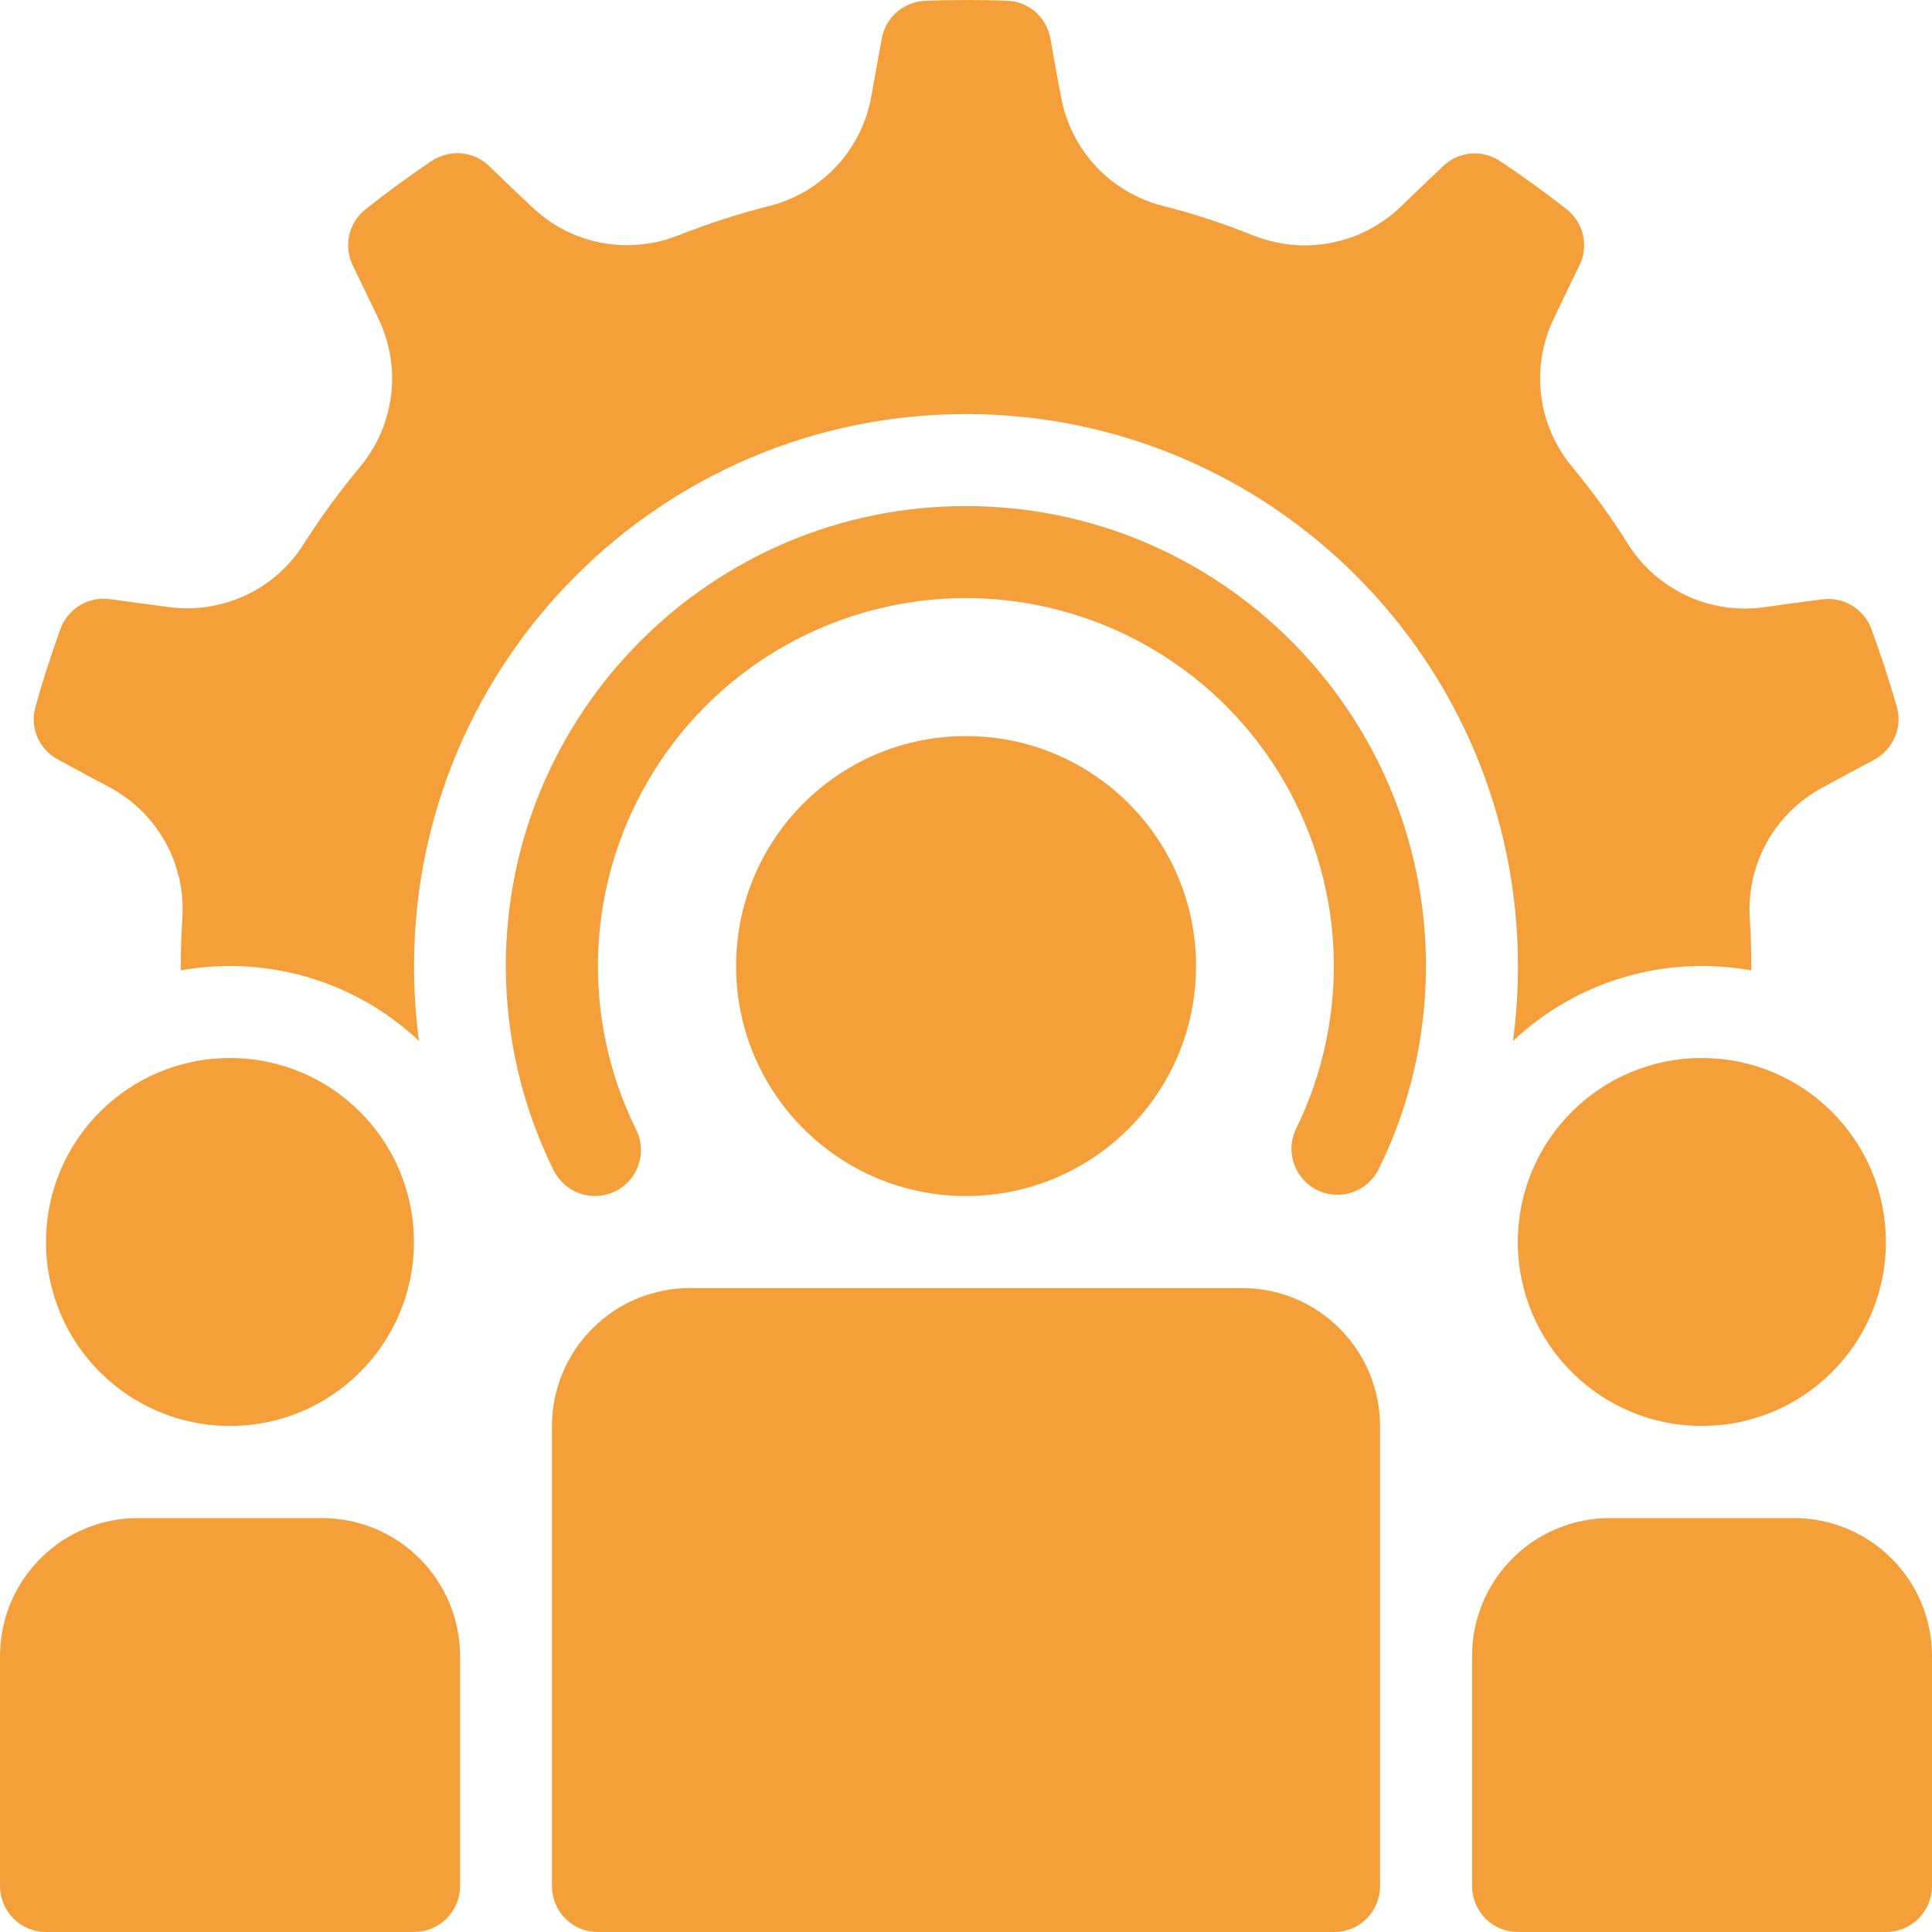 <svg width="16" height="16" viewBox="0 0 16 16" fill="none" xmlns="http://www.w3.org/2000/svg">
<path d="M8 9.905C9.052 9.905 9.905 9.052 9.905 8C9.905 6.948 9.052 6.096 8 6.096C6.948 6.096 6.096 6.948 6.096 8C6.096 9.052 6.948 9.905 8 9.905Z" fill="#F49F3A"/>
<path fill-rule="evenodd" clip-rule="evenodd" d="M11.429 11.81V15.619C11.429 15.669 11.419 15.719 11.4 15.765C11.381 15.812 11.353 15.854 11.317 15.889C11.282 15.925 11.24 15.953 11.194 15.972C11.147 15.991 11.098 16 11.048 16H4.952C4.902 16 4.853 15.991 4.806 15.972C4.76 15.953 4.718 15.925 4.683 15.889C4.647 15.854 4.619 15.812 4.6 15.765C4.581 15.719 4.571 15.669 4.571 15.619V11.81C4.571 11.507 4.692 11.216 4.906 11.002C5.012 10.896 5.138 10.811 5.277 10.754C5.416 10.697 5.564 10.667 5.714 10.667H10.286C10.589 10.667 10.88 10.787 11.094 11.002C11.308 11.216 11.429 11.507 11.429 11.81ZM3.81 13.715V15.619C3.81 15.72 3.769 15.817 3.698 15.889C3.627 15.96 3.53 16 3.429 16H0.381C0.28 16 0.183 15.96 0.112 15.889C0.04 15.817 0 15.72 0 15.619V13.715C0 13.411 0.12 13.121 0.335 12.907C0.441 12.8 0.567 12.716 0.706 12.659C0.844 12.601 0.993 12.572 1.143 12.572H2.667C2.97 12.572 3.261 12.692 3.475 12.907C3.689 13.121 3.81 13.411 3.81 13.715ZM12.191 15.619V13.715C12.191 13.411 12.311 13.121 12.525 12.907C12.631 12.8 12.757 12.716 12.896 12.659C13.035 12.601 13.183 12.572 13.333 12.572H14.857C15.16 12.572 15.451 12.692 15.665 12.907C15.88 13.121 16 13.411 16 13.715V15.619C16 15.72 15.96 15.817 15.888 15.889C15.817 15.96 15.72 16 15.619 16H12.571C12.47 16 12.373 15.96 12.302 15.889C12.231 15.817 12.191 15.72 12.191 15.619Z" fill="#F49F3A"/>
<path d="M1.905 11.809C2.746 11.809 3.428 11.127 3.428 10.286C3.428 9.444 2.746 8.762 1.905 8.762C1.063 8.762 0.381 9.444 0.381 10.286C0.381 11.127 1.063 11.809 1.905 11.809Z" fill="#F49F3A"/>
<path d="M14.094 11.809C14.936 11.809 15.618 11.127 15.618 10.286C15.618 9.444 14.936 8.762 14.094 8.762C13.252 8.762 12.57 9.444 12.57 10.286C12.57 11.127 13.252 11.809 14.094 11.809Z" fill="#F49F3A"/>
<path fill-rule="evenodd" clip-rule="evenodd" d="M1.497 8.036C1.496 7.893 1.501 7.749 1.51 7.606C1.525 7.386 1.476 7.166 1.369 6.974C1.262 6.781 1.102 6.624 0.908 6.52C0.773 6.448 0.622 6.368 0.484 6.292L0.48 6.29C0.404 6.25 0.345 6.185 0.31 6.106C0.276 6.027 0.27 5.939 0.293 5.856C0.354 5.636 0.425 5.418 0.503 5.202C0.534 5.122 0.591 5.055 0.665 5.011C0.739 4.967 0.826 4.95 0.911 4.962H0.912C1.07 4.984 1.241 5.008 1.396 5.027C1.613 5.057 1.834 5.023 2.033 4.931C2.232 4.838 2.399 4.69 2.516 4.504C2.657 4.283 2.813 4.069 2.982 3.866H2.982C3.123 3.697 3.212 3.491 3.239 3.272C3.266 3.054 3.228 2.832 3.132 2.634C3.065 2.496 2.991 2.343 2.923 2.201C2.885 2.123 2.873 2.035 2.892 1.95C2.91 1.865 2.957 1.79 3.025 1.735C3.204 1.593 3.389 1.458 3.579 1.33C3.728 1.234 3.923 1.252 4.051 1.375C4.166 1.487 4.291 1.607 4.405 1.713C4.563 1.865 4.761 1.968 4.977 2.01C5.192 2.051 5.415 2.03 5.618 1.949C5.862 1.853 6.113 1.771 6.37 1.706C6.583 1.653 6.777 1.538 6.927 1.377C7.077 1.216 7.177 1.015 7.216 0.798C7.243 0.647 7.272 0.479 7.302 0.324L7.302 0.32C7.317 0.236 7.361 0.158 7.425 0.102C7.49 0.045 7.572 0.012 7.657 0.007C7.886 -0.002 8.115 -0.002 8.344 0.006C8.43 0.01 8.512 0.043 8.577 0.1C8.641 0.158 8.684 0.235 8.699 0.32C8.727 0.478 8.757 0.648 8.787 0.801C8.826 1.017 8.926 1.217 9.075 1.377C9.225 1.537 9.418 1.651 9.63 1.705C9.886 1.77 10.136 1.852 10.38 1.95H10.381C10.585 2.032 10.809 2.053 11.025 2.011C11.241 1.969 11.441 1.865 11.599 1.713C11.71 1.606 11.832 1.488 11.947 1.38L11.95 1.377C12.012 1.317 12.092 1.28 12.178 1.272C12.263 1.264 12.349 1.286 12.421 1.333C12.611 1.459 12.797 1.594 12.977 1.735C13.044 1.789 13.091 1.864 13.11 1.948C13.129 2.032 13.118 2.12 13.08 2.198C13.01 2.342 12.934 2.497 12.868 2.638C12.773 2.836 12.736 3.057 12.763 3.274C12.79 3.492 12.879 3.697 13.019 3.865C13.186 4.067 13.342 4.281 13.482 4.505H13.482C13.599 4.691 13.768 4.84 13.968 4.933C14.167 5.026 14.389 5.059 14.608 5.029C14.76 5.008 14.928 4.984 15.085 4.964L15.089 4.964C15.174 4.952 15.26 4.969 15.334 5.013C15.408 5.057 15.465 5.124 15.496 5.204C15.576 5.419 15.646 5.637 15.71 5.857C15.732 5.94 15.726 6.028 15.691 6.107C15.657 6.186 15.597 6.251 15.521 6.292V6.292C15.377 6.368 15.233 6.445 15.09 6.524C14.897 6.627 14.738 6.785 14.632 6.976C14.525 7.168 14.477 7.386 14.491 7.605C14.5 7.748 14.504 7.892 14.503 8.036C14.368 8.012 14.232 8 14.095 8C13.489 8 12.939 8.236 12.53 8.621C12.557 8.418 12.571 8.211 12.571 8C12.571 5.477 10.523 3.429 8 3.429C5.477 3.429 3.429 5.477 3.429 8C3.429 8.211 3.443 8.418 3.47 8.621C3.047 8.222 2.487 8 1.905 8C1.766 8 1.629 8.013 1.497 8.036Z" fill="#F49F3A"/>
<path fill-rule="evenodd" clip-rule="evenodd" d="M5.268 9.355C5.038 8.89 4.931 8.374 4.955 7.856C4.98 7.338 5.137 6.835 5.41 6.394C5.683 5.954 6.064 5.59 6.517 5.338C6.971 5.086 7.48 4.953 7.999 4.953C8.518 4.953 9.027 5.086 9.48 5.338C9.934 5.59 10.315 5.954 10.588 6.394C10.861 6.835 11.018 7.338 11.043 7.856C11.067 8.374 10.96 8.89 10.73 9.355C10.688 9.445 10.684 9.547 10.717 9.64C10.75 9.734 10.818 9.811 10.906 9.855C10.995 9.899 11.097 9.907 11.191 9.877C11.286 9.847 11.365 9.781 11.412 9.694C11.674 9.168 11.809 8.588 11.809 8C11.809 5.898 10.101 4.191 7.999 4.191C5.896 4.191 4.189 5.898 4.189 8C4.189 8.588 4.325 9.168 4.586 9.694C4.609 9.738 4.64 9.778 4.677 9.811C4.715 9.844 4.759 9.869 4.806 9.885C4.854 9.901 4.904 9.907 4.954 9.904C5.003 9.901 5.052 9.887 5.097 9.865C5.142 9.843 5.182 9.812 5.214 9.774C5.247 9.737 5.272 9.693 5.288 9.645C5.304 9.598 5.311 9.548 5.307 9.498C5.304 9.448 5.291 9.399 5.268 9.355Z" fill="#F49F3A"/>
</svg>
